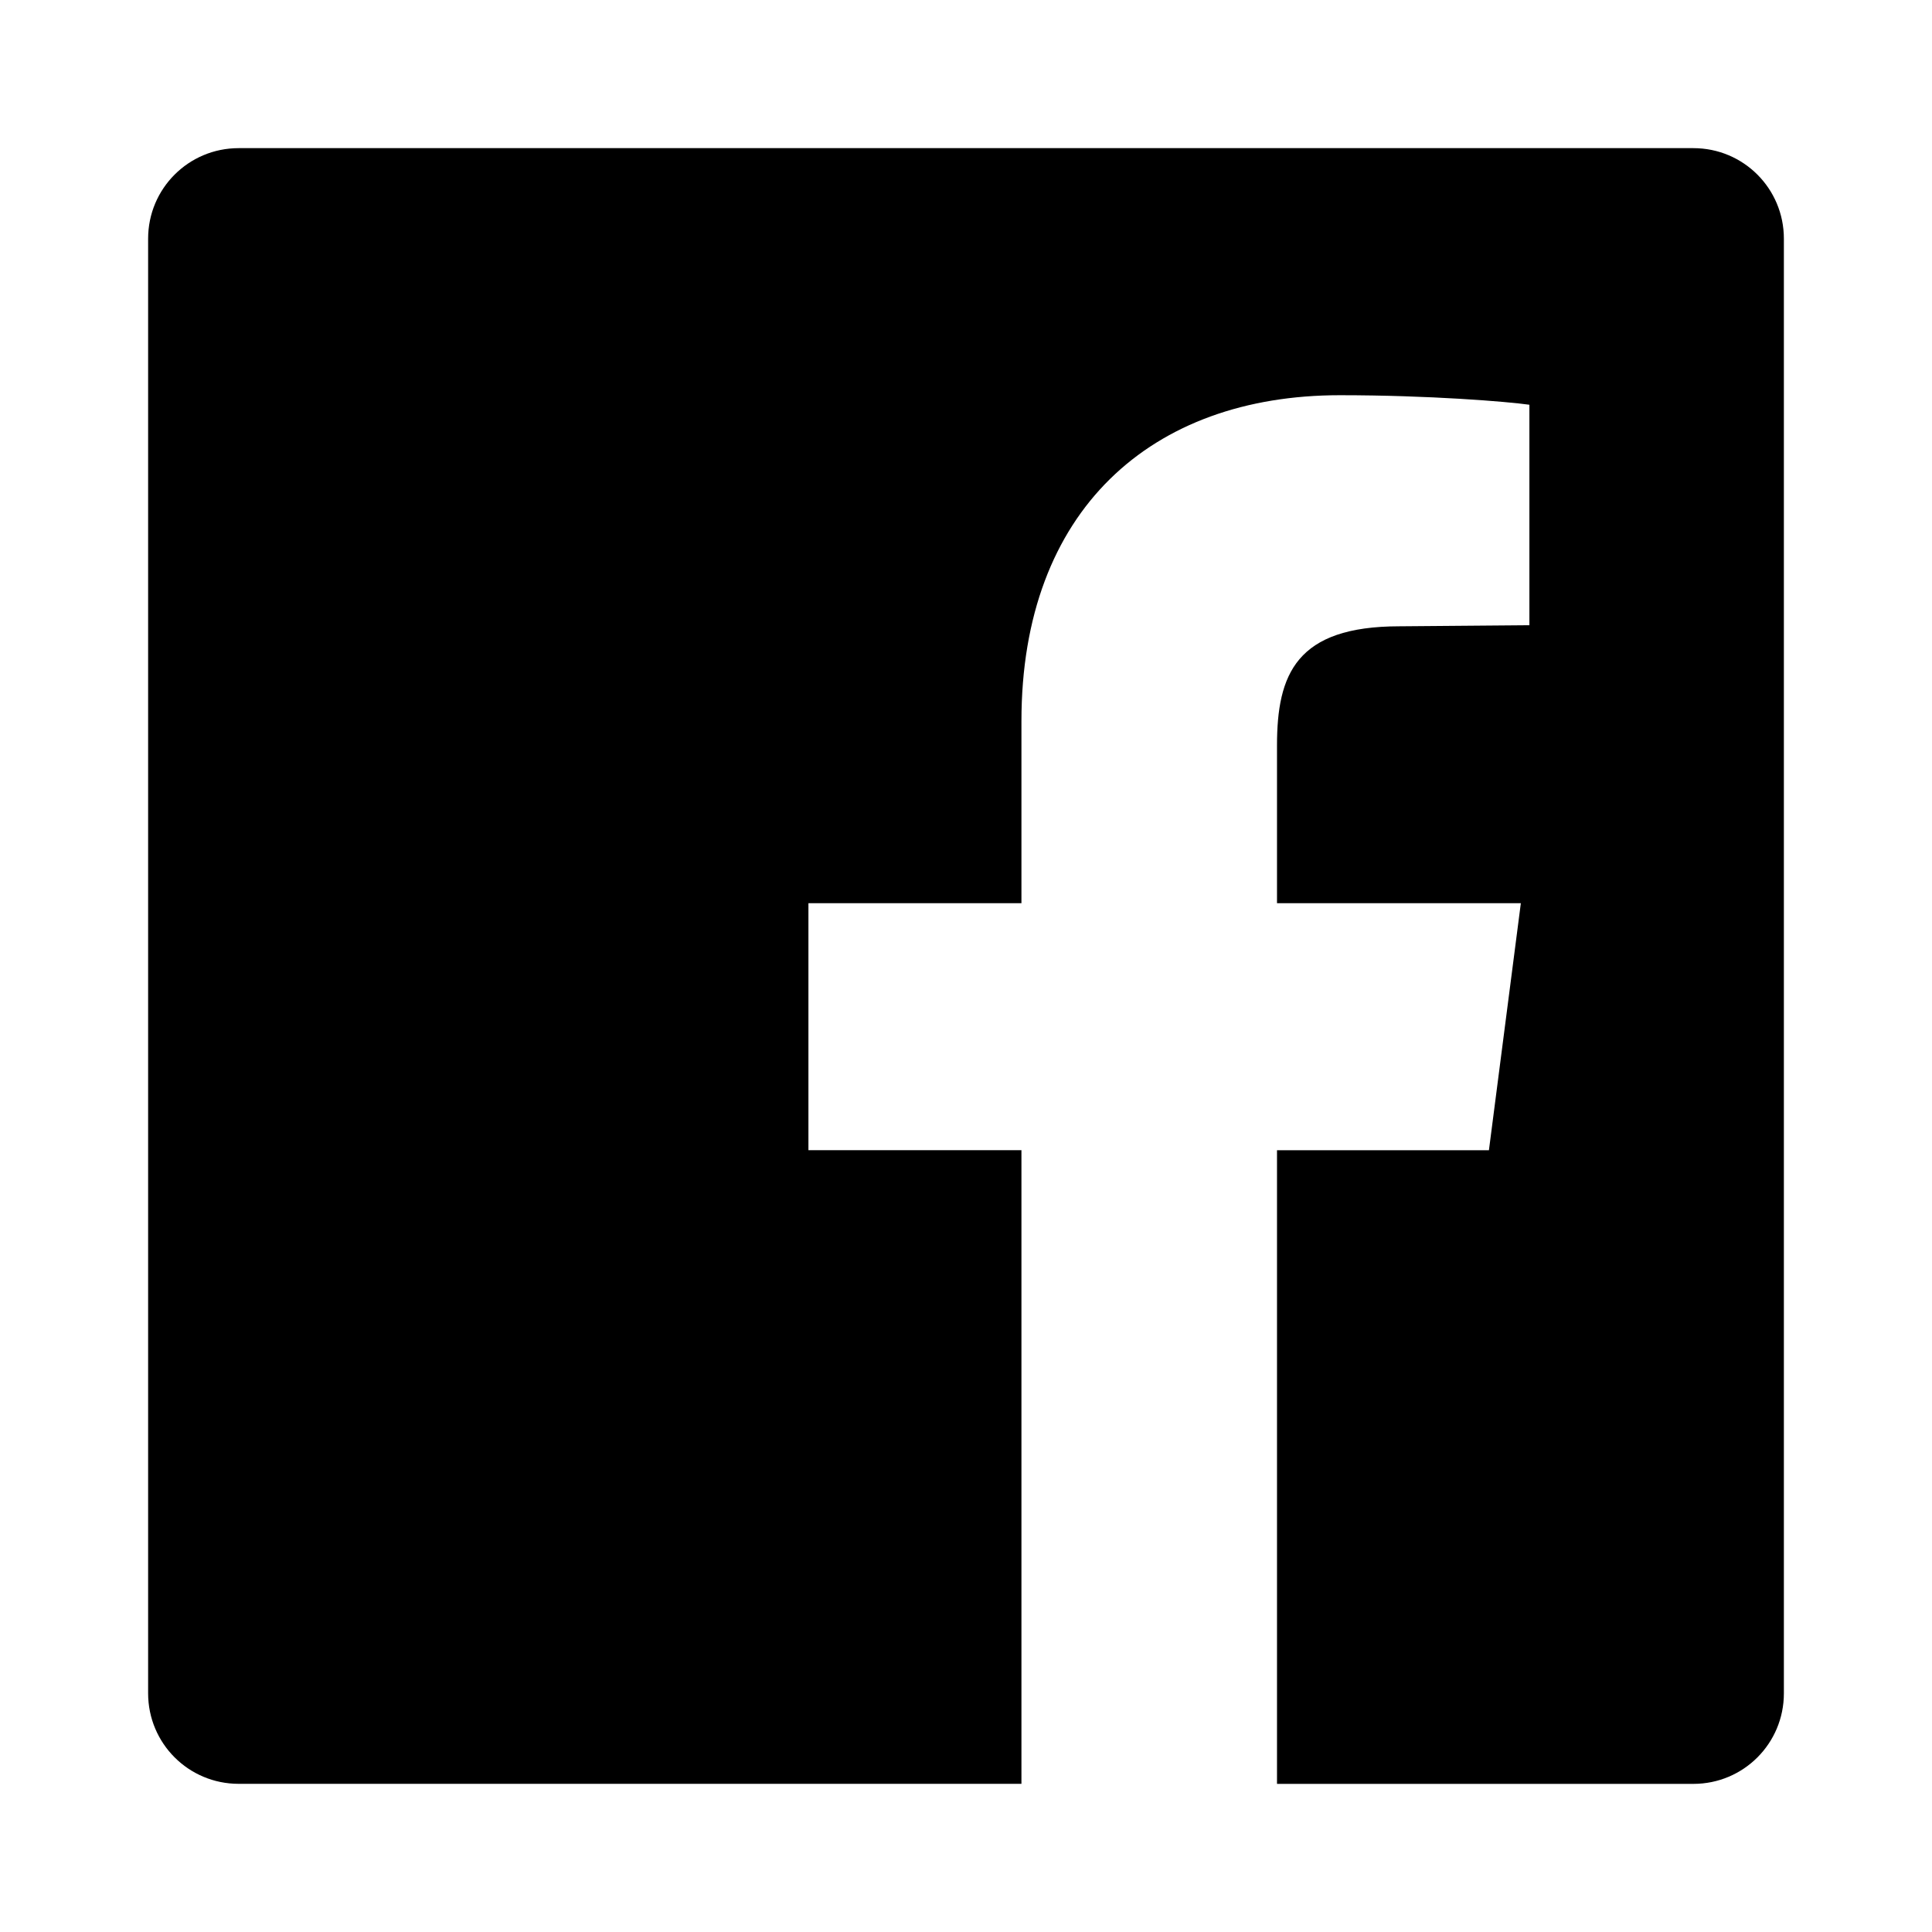 <?xml version="1.0" encoding="utf-8"?>
<!-- Generator: Adobe Illustrator 15.0.0, SVG Export Plug-In . SVG Version: 6.00 Build 0)  -->
<!DOCTYPE svg PUBLIC "-//W3C//DTD SVG 1.1//EN" "http://www.w3.org/Graphics/SVG/1.1/DTD/svg11.dtd">
<svg version="1.1" id="Layer_1" xmlns="http://www.w3.org/2000/svg" xmlns:xlink="http://www.w3.org/1999/xlink" x="0px" y="0px"
	 width="75px" height="75px" viewBox="0 0 75 75" enable-background="new 0 0 75 75" xml:space="preserve">
<path d="M69.25,9.265v56.471c0,1.944-1.568,3.514-3.514,3.514H49.573V44.651H57.8l1.239-9.589h-9.466v-6.12
	c0-2.77,0.744-4.629,4.755-4.629l5.043-0.042v-8.559c-0.87-0.123-3.885-0.37-7.36-0.37c-7.316,0-12.359,4.463-12.359,12.65v7.069
	h-8.269v9.589h8.269v24.598H9.264c-1.944,0-3.514-1.569-3.514-3.514V9.265c0-1.943,1.569-3.514,3.514-3.514h56.473
	C67.682,5.751,69.25,7.321,69.25,9.265z"/>
</svg>

